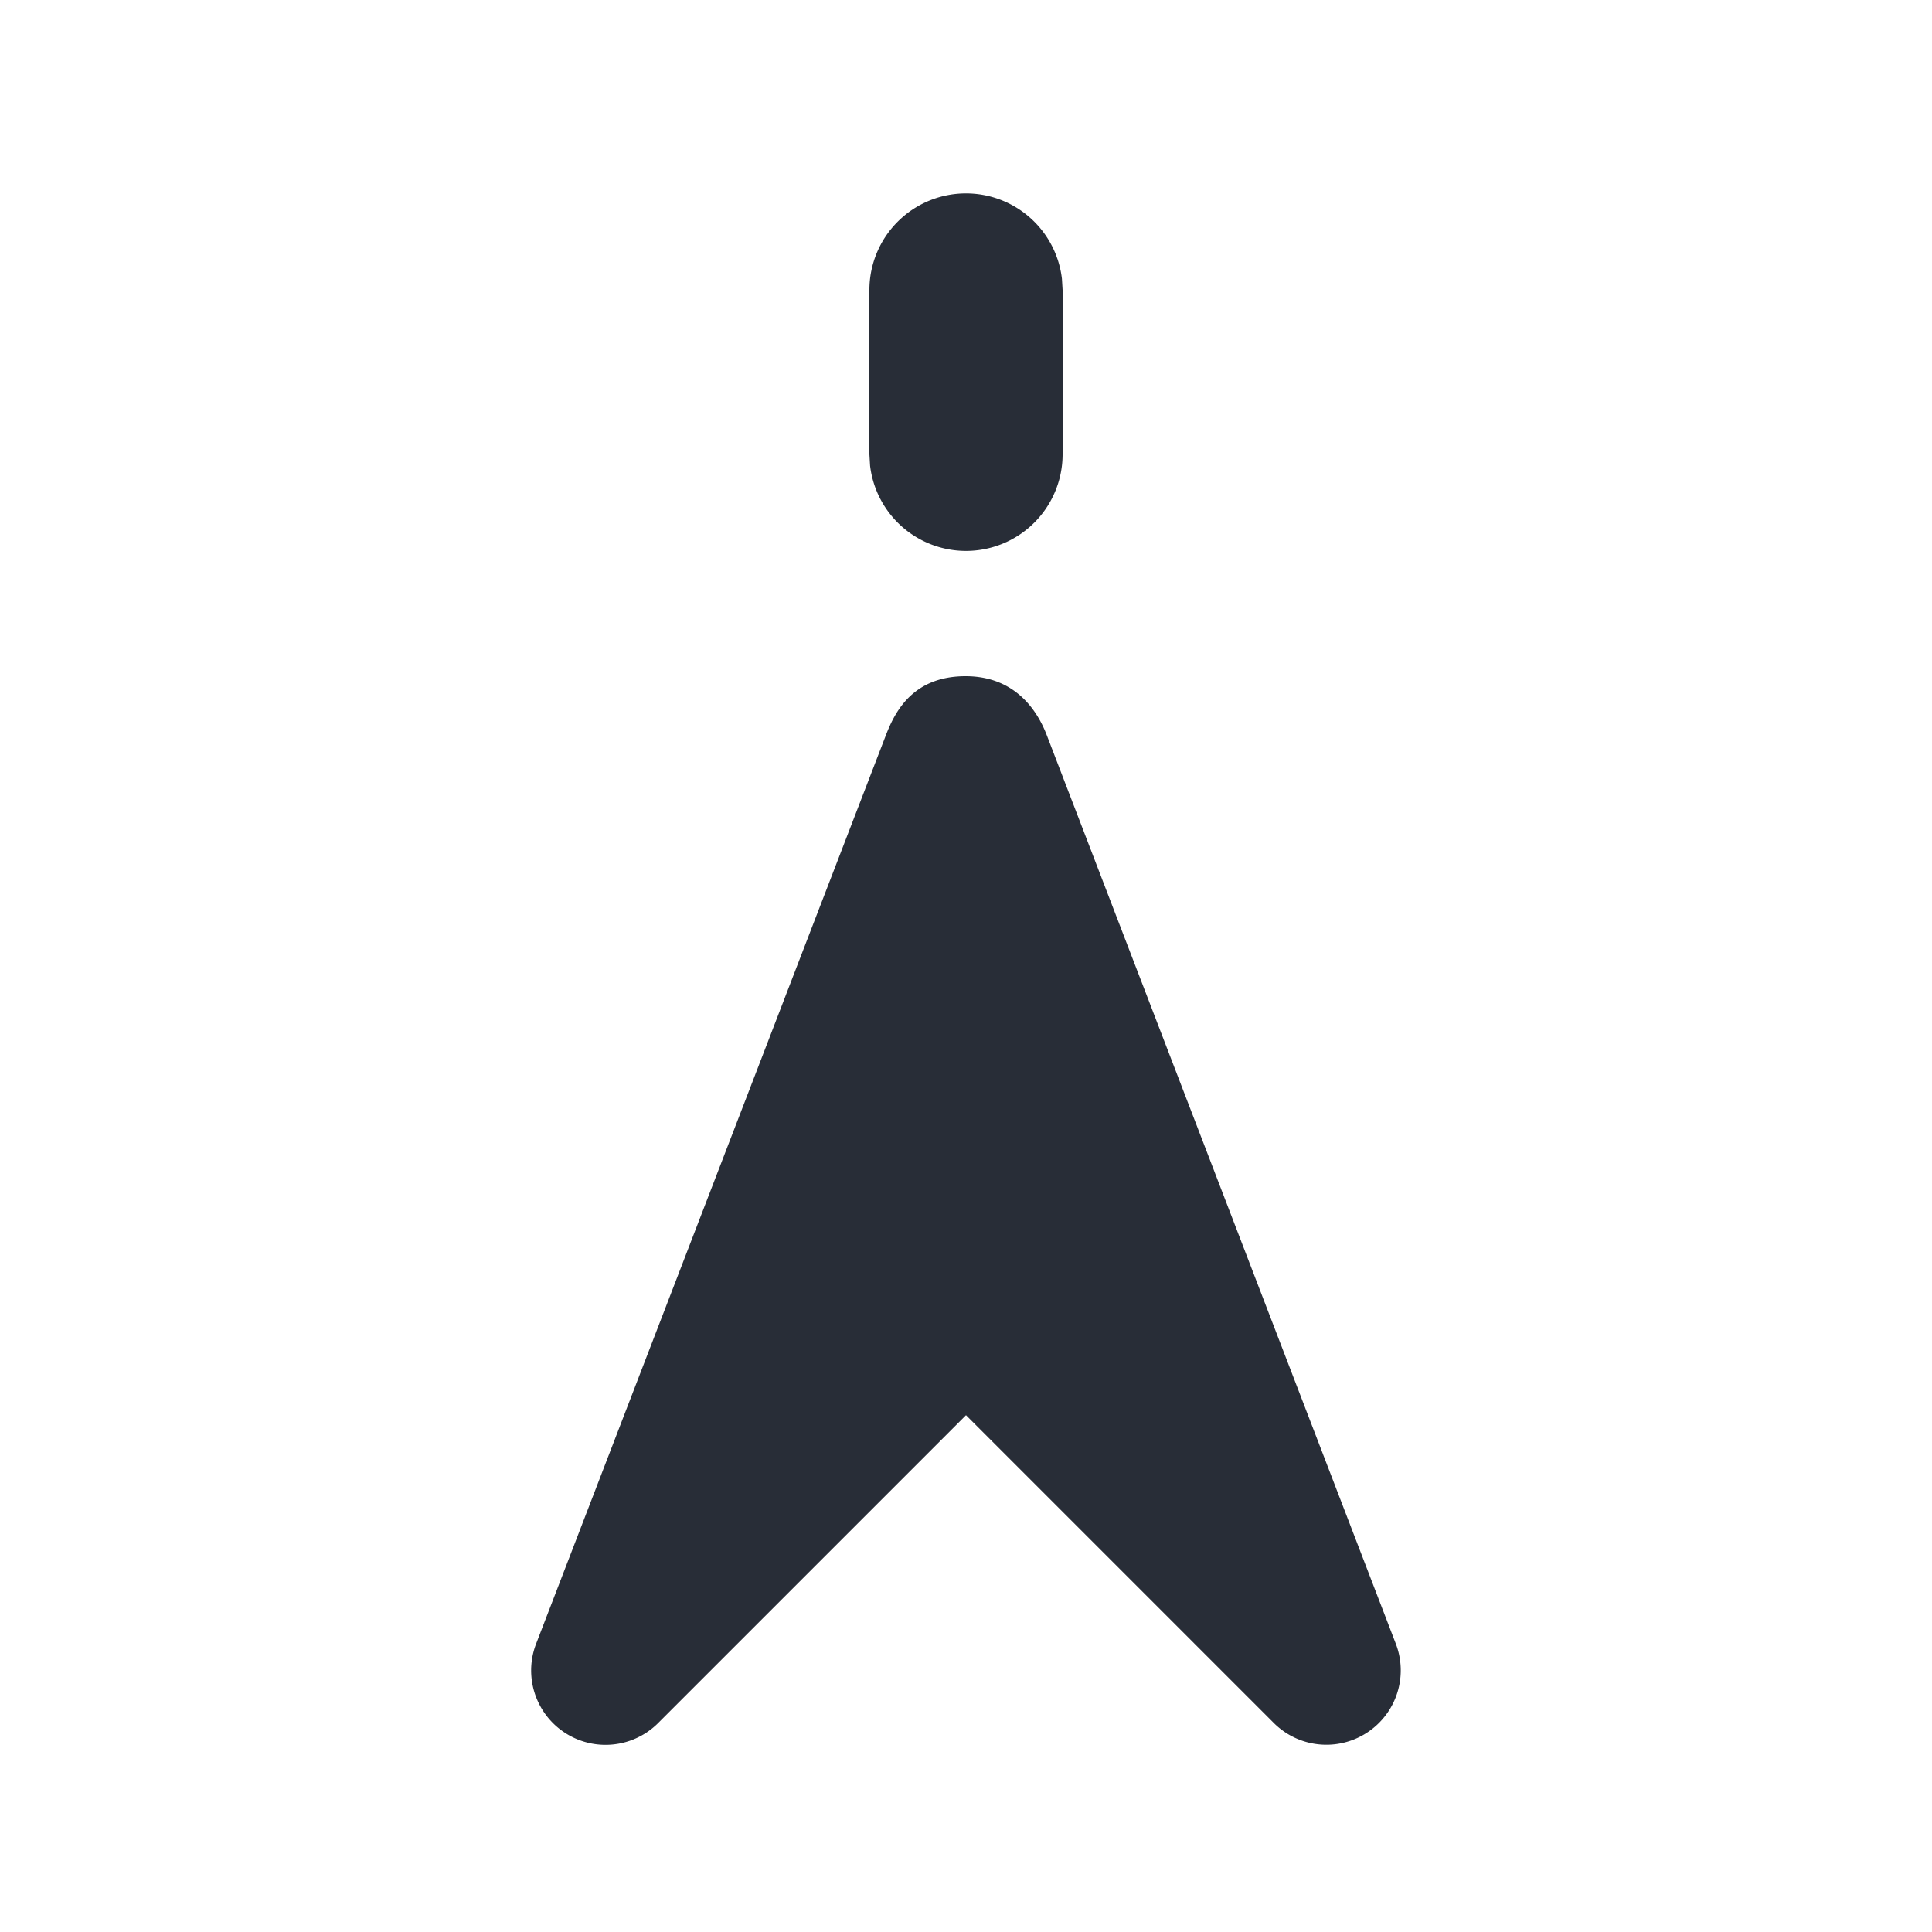 <svg xmlns="http://www.w3.org/2000/svg" id="maps-gps-north-solid-20" width="20" height="20" viewBox="0 0 20 20"><g fill="none" fill-rule="evenodd" class="symbols"><g fill="#282D37" class="gps-north-solid"><path d="M10 7c.507.002.737.352.836.61l3.612 9.402a.77.77 0 0 1-1.264.822L10 14.65l-3.184 3.184a.77.77 0 0 1-1.265-.821l3.62-9.403c.099-.258.29-.612.83-.61Zm0-4.998a1 1 0 0 1 .993.883l.007.117v1.702a1 1 0 0 1-1.993.117L9 4.704V3.002a1 1 0 0 1 1-1Z" class="color"/></g></g></svg>